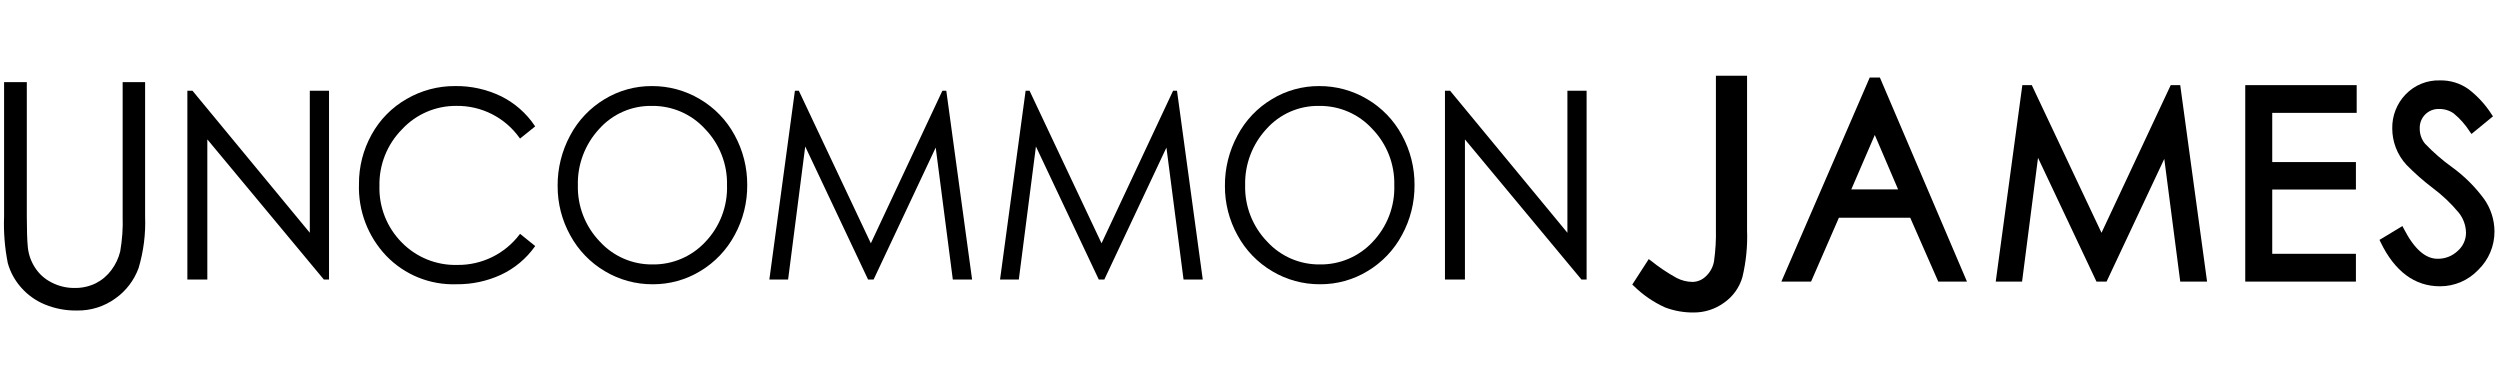 <svg width="264" height="40" viewBox="0 0 264 40" fill="none" xmlns="http://www.w3.org/2000/svg">
<g clip-path="url(#clip0_574_23400)">
<path d="M4.728 32.147C3.765 31.75 2.906 31.134 2.221 30.35C1.566 29.611 1.088 28.733 0.822 27.782C0.499 26.157 0.368 24.5 0.432 22.845V8.672H2.831V22.845C2.831 24.297 2.867 25.392 2.94 26.121C3.016 26.868 3.267 27.586 3.672 28.219C4.098 28.9 4.703 29.453 5.421 29.815C6.168 30.209 7 30.413 7.845 30.409C8.632 30.427 9.411 30.257 10.117 29.913C10.765 29.583 11.328 29.107 11.76 28.523C12.201 27.936 12.519 27.266 12.694 26.554C12.907 25.329 12.994 24.087 12.952 22.845V8.672H15.323V22.845C15.395 24.692 15.163 26.538 14.635 28.309C14.165 29.594 13.318 30.707 12.204 31.502C11.017 32.368 9.579 32.82 8.11 32.79C6.951 32.809 5.799 32.59 4.728 32.147Z" fill="black"/>
<path d="M34.661 29.522H34.201L21.894 14.719V29.522H19.871H19.786V9.584H20.328L32.715 24.58V9.583H34.745V29.522H34.661Z" fill="black"/>
<path d="M40.791 27.017C38.852 24.982 37.813 22.254 37.907 19.445C37.893 17.614 38.353 15.812 39.242 14.211C40.105 12.639 41.386 11.336 42.945 10.448C44.491 9.55 46.248 9.081 48.035 9.089C49.728 9.061 51.403 9.432 52.926 10.17C54.357 10.883 55.58 11.956 56.471 13.283L56.514 13.347L54.917 14.633L54.865 14.565C53.333 12.408 50.837 11.143 48.191 11.182C46.023 11.163 43.947 12.054 42.468 13.639C40.884 15.232 40.017 17.402 40.069 19.649C40.008 21.868 40.856 24.016 42.417 25.595C43.959 27.175 46.091 28.038 48.298 27.977C50.874 28.006 53.312 26.812 54.867 24.759L54.92 24.694L56.516 25.98L56.47 26.047C55.561 27.32 54.34 28.339 52.924 29.005C51.442 29.692 49.825 30.037 48.192 30.016C45.411 30.112 42.72 29.022 40.791 27.017Z" fill="black"/>
<path d="M63.883 28.645C62.342 27.737 61.076 26.426 60.222 24.854C59.335 23.259 58.876 21.461 58.887 19.636H58.885C58.871 17.777 59.326 15.945 60.208 14.308C61.045 12.726 62.298 11.403 63.831 10.48C65.341 9.56 67.077 9.078 68.846 9.09C70.623 9.081 72.368 9.556 73.896 10.462C75.447 11.37 76.719 12.686 77.574 14.267C78.461 15.882 78.919 17.697 78.907 19.54C78.922 21.38 78.467 23.194 77.587 24.809C76.743 26.389 75.486 27.71 73.949 28.63C72.434 29.549 70.694 30.029 68.922 30.018C67.149 30.027 65.407 29.553 63.883 28.645ZM63.268 13.623C61.774 15.237 60.968 17.369 61.022 19.568C60.971 21.774 61.803 23.909 63.332 25.5C64.759 27.067 66.788 27.95 68.908 27.924C71.015 27.956 73.037 27.095 74.475 25.555C76.018 23.945 76.846 21.782 76.773 19.554C76.826 17.342 75.988 15.2 74.448 13.611C73.014 12.043 70.981 11.16 68.856 11.184C66.726 11.14 64.684 12.031 63.268 13.623Z" fill="black"/>
<path d="M100.618 29.522L98.811 15.582L92.251 29.522H91.67L85.031 15.469L83.223 29.522H81.34H81.243L83.942 9.584H84.358L91.961 25.692L99.514 9.584H99.929L102.654 29.522H100.618Z" fill="black"/>
<path d="M124.983 29.522L123.175 15.582L116.614 29.522H116.033L109.394 15.469L107.586 29.522H105.702H105.604L108.305 9.584H108.722L116.323 25.692L123.877 9.584H124.292L127.013 29.522H124.983Z" fill="black"/>
<path d="M139.387 30.017C137.615 30.027 135.873 29.553 134.351 28.645C132.808 27.737 131.542 26.427 130.688 24.854C129.801 23.259 129.341 21.462 129.352 19.636C129.336 17.777 129.792 15.944 130.676 14.308C131.511 12.725 132.763 11.401 134.298 10.48C135.808 9.559 137.545 9.078 139.313 9.09C141.09 9.081 142.836 9.556 144.364 10.462C145.914 11.37 147.186 12.686 148.04 14.267C148.927 15.882 149.387 17.697 149.374 19.54C149.388 21.38 148.933 23.194 148.052 24.809C147.209 26.39 145.952 27.711 144.414 28.63C142.903 29.548 141.166 30.028 139.397 30.017H139.389L139.387 30.017ZM133.733 13.623C132.24 15.237 131.435 17.369 131.487 19.568C131.436 21.774 132.267 23.91 133.798 25.5C135.225 27.067 137.255 27.949 139.374 27.924C141.482 27.956 143.504 27.095 144.942 25.555C146.483 23.945 147.311 21.782 147.237 19.554C147.291 17.342 146.453 15.2 144.913 13.611C143.48 12.043 141.447 11.16 139.323 11.184C137.193 11.139 135.149 12.03 133.733 13.623Z" fill="black"/>
<path d="M167.462 29.522H167.003L154.697 14.721V29.522H152.671H152.588V9.584H153.131L165.518 24.58V9.584H167.545V29.522H167.462Z" fill="black"/>
<path d="M175.826 32.462C174.614 31.913 173.508 31.156 172.558 30.224L172.368 30.053L174.107 27.359L174.365 27.553C175.205 28.226 176.1 28.826 177.042 29.346C177.563 29.617 178.14 29.762 178.726 29.771C179.262 29.763 179.773 29.546 180.15 29.166C180.606 28.741 180.907 28.175 181.004 27.559C181.16 26.451 181.226 25.331 181.2 24.212V8H184.49V24.31C184.552 25.98 184.387 27.65 183.996 29.274C183.674 30.381 182.977 31.34 182.025 31.99C181.108 32.647 180.009 33 178.881 32.999H178.856C177.821 33.011 176.794 32.828 175.826 32.462Z" fill="black"/>
<path d="M204.682 29.74L201.718 22.99H194.188L191.248 29.74H188.111L197.443 8.188H198.517L207.536 29.325L207.713 29.74H204.682ZM195.496 20.003H200.441L197.978 14.253L195.496 20.003Z" fill="black"/>
<path d="M230.234 29.738L228.548 16.777L222.453 29.738H221.388L215.215 16.665L213.53 29.738H210.749L213.559 8.987H214.556L221.919 24.583L229.23 8.987H230.232L233.021 29.4L233.067 29.738H230.234Z" fill="black"/>
<path d="M237.098 29.738V8.987H248.866V11.922H239.948V17.111H248.785V20.013H239.948V26.801H248.785V29.737L237.098 29.738Z" fill="black"/>
<path d="M257.666 30.231C254.984 30.241 252.86 28.628 251.392 25.576L251.275 25.332L253.694 23.872L253.842 24.154C254.962 26.342 256.165 27.332 257.404 27.325C258.196 27.342 258.963 27.043 259.535 26.495C260.088 26.017 260.407 25.324 260.411 24.593C260.401 23.823 260.135 23.077 259.656 22.473C258.846 21.494 257.922 20.616 256.903 19.857C255.92 19.11 254.993 18.293 254.128 17.412C253.629 16.873 253.239 16.242 252.982 15.554C252.746 14.922 252.624 14.254 252.623 13.58C252.593 12.24 253.099 10.942 254.027 9.975C254.973 8.985 256.297 8.445 257.666 8.49C258.741 8.466 259.795 8.79 260.672 9.413C261.631 10.148 262.455 11.045 263.108 12.063L263.258 12.287L261.236 13.944L260.988 14.148L260.806 13.89C260.342 13.161 259.764 12.511 259.095 11.964C258.64 11.654 258.1 11.495 257.55 11.508C257.01 11.493 256.488 11.701 256.106 12.083C255.714 12.473 255.503 13.01 255.524 13.562C255.513 14.151 255.713 14.724 256.087 15.178C256.959 16.09 257.912 16.918 258.936 17.652C260.23 18.59 261.371 19.723 262.318 21.01C263.026 22.01 263.409 23.203 263.417 24.429C263.427 25.967 262.804 27.443 261.694 28.509C260.651 29.608 259.202 30.23 257.686 30.231L257.666 30.231Z" fill="black"/>
</g>
<defs>
<clipPath id="clip0_574_23400">
<rect width="263" height="40" fill="white" transform="translate(0.415)"/>
</clipPath>
</defs>
</svg>
